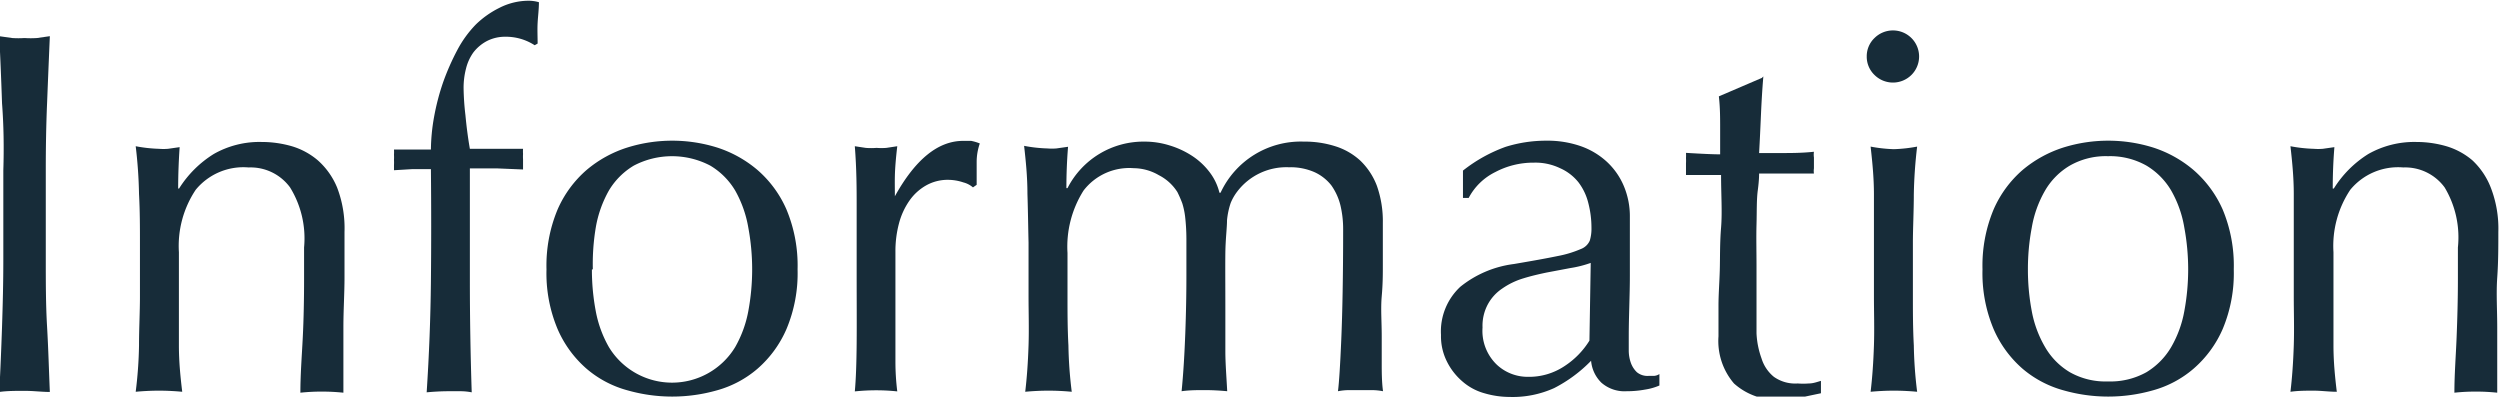 <svg id="レイヤー_1" data-name="レイヤー 1" xmlns="http://www.w3.org/2000/svg" viewBox="0 0 135.41 21.48"><defs><style>.cls-1{isolation:isolate;}.cls-2{fill:#172c39;}</style></defs><g id="Information" class="cls-1"><g class="cls-1"><path class="cls-2" d="M489,1210.53q-.06-1.79-.15-3.63l.7.1a5,5,0,0,0,.67,0,4.92,4.92,0,0,0,.67,0l.7-.1q-.08,1.85-.15,3.63c-.05,1.18-.07,2.39-.07,3.62V1219c0,1.23,0,2.44.07,3.64s.1,2.37.15,3.53c-.43,0-.88-.06-1.37-.06s-.94,0-1.37.06c.06-1.16.11-2.34.15-3.53s.07-2.41.07-3.64v-4.82C489.11,1212.92,489.09,1211.71,489,1210.53Z" transform="translate(-488.89 -1204.94)"/><path class="cls-2" d="M504.6,1215.09a2.65,2.65,0,0,0-2.24-1.08,3.34,3.34,0,0,0-2.87,1.21,5.48,5.48,0,0,0-.91,3.38V1221c0,.84,0,1.73,0,2.65s.09,1.76.18,2.51q-.65-.06-1.26-.06t-1.26.06a22.92,22.92,0,0,0,.18-2.51c0-.92.05-1.81.05-2.65v-2.91c0-.84,0-1.72-.05-2.64a25.28,25.28,0,0,0-.18-2.59,7.84,7.84,0,0,0,1.26.14,3,3,0,0,0,.49,0l.63-.09c-.05.74-.08,1.49-.08,2.24h.05a5.88,5.88,0,0,1,1.88-1.87,5,5,0,0,1,2.6-.65,5.86,5.86,0,0,1,1.59.22,3.87,3.87,0,0,1,1.44.77,4,4,0,0,1,1.05,1.48,6.14,6.14,0,0,1,.4,2.4c0,.8,0,1.63,0,2.48s-.06,1.75-.06,2.7v1.82c0,.3,0,.59,0,.88s0,.57,0,.83a11.22,11.22,0,0,0-1.18-.06,10.93,10.93,0,0,0-1.15.06c0-1,.08-2,.13-3s.07-2.08.07-3.16v-1.71A5.25,5.25,0,0,0,504.6,1215.09Z" transform="translate(-488.89 -1204.94)"/><path class="cls-2" d="M516.25,1206.93a2.14,2.14,0,0,0-1,.24,2.25,2.25,0,0,0-.72.61,2.53,2.53,0,0,0-.4.88,4.13,4.13,0,0,0-.13,1.07,14,14,0,0,0,.1,1.45c.06.64.14,1.25.24,1.82h2.88a2.36,2.36,0,0,0,0,.28,2.46,2.46,0,0,0,0,.28c0,.09,0,.18,0,.28s0,.18,0,.28l-1.44-.06-1.44,0q0,3.06,0,6.06t.1,6.07a3.26,3.26,0,0,0-.62-.06h-.59q-.59,0-1.23.06.2-3.06.23-6t0-6.09c-.33,0-.67,0-1,0l-1,.06c0-.1,0-.19,0-.28a2.72,2.72,0,0,0,0-.28,2.53,2.53,0,0,0,0-.28,2.36,2.36,0,0,0,0-.28h2a10.43,10.43,0,0,1,.17-1.76,12.69,12.69,0,0,1,.49-1.88,13.07,13.07,0,0,1,.77-1.75,6,6,0,0,1,1-1.38,5,5,0,0,1,1.27-.9,3.49,3.49,0,0,1,1.59-.39,2,2,0,0,1,.56.08c0,.38-.05.75-.07,1.12s0,.75,0,1.12l-.16.09A2.87,2.87,0,0,0,516.25,1206.93Z" transform="translate(-488.89 -1204.94)"/><path class="cls-2" d="M518.49,1219.53a7.88,7.88,0,0,1,.6-3.24,6,6,0,0,1,1.58-2.15,6.41,6.41,0,0,1,2.2-1.21,8.16,8.16,0,0,1,4.86,0,6.41,6.41,0,0,1,2.18,1.21,6,6,0,0,1,1.58,2.15,7.88,7.88,0,0,1,.6,3.24,7.79,7.79,0,0,1-.6,3.23,6,6,0,0,1-1.58,2.16,5.69,5.69,0,0,1-2.18,1.16,8.85,8.85,0,0,1-4.86,0,5.69,5.69,0,0,1-2.2-1.16,6,6,0,0,1-1.58-2.16A7.79,7.79,0,0,1,518.49,1219.53Zm2.46,0a12.05,12.05,0,0,0,.21,2.27,6.22,6.22,0,0,0,.71,1.94,4,4,0,0,0,6.84,0,6.22,6.22,0,0,0,.71-1.94,12.37,12.37,0,0,0,0-4.54,6.19,6.19,0,0,0-.71-2,3.88,3.88,0,0,0-1.35-1.35,4.46,4.46,0,0,0-4.14,0,3.88,3.88,0,0,0-1.35,1.35,6.19,6.19,0,0,0-.71,2A12,12,0,0,0,521,1219.53Z" transform="translate(-488.89 -1204.94)"/><path class="cls-2" d="M541.07,1214.82a2.63,2.63,0,0,0-.83-.14,2.38,2.38,0,0,0-1.2.31,2.75,2.75,0,0,0-.9.83,3.87,3.87,0,0,0-.56,1.23,5.83,5.83,0,0,0-.19,1.53v3.08c0,1.25,0,2.2,0,2.87a13.1,13.1,0,0,0,.1,1.61,10.65,10.65,0,0,0-1.12-.06,11.22,11.22,0,0,0-1.18.06c.06-.64.09-1.5.1-2.59s0-2.43,0-4v-.9c0-.73,0-1.57,0-2.52s0-2-.1-3.27l.59.09a3.7,3.7,0,0,0,.59,0,3.38,3.38,0,0,0,.53,0l.59-.09c-.08.67-.12,1.2-.13,1.59s0,.77,0,1.12l0,0c1.11-2,2.34-3,3.7-3l.43,0a2.58,2.58,0,0,1,.47.14,3.07,3.07,0,0,0-.17,1c0,.45,0,.87,0,1.24l-.2.14A1.29,1.29,0,0,0,541.07,1214.82Z" transform="translate(-488.89 -1204.94)"/><path class="cls-2" d="M544.54,1215.43c0-.93-.09-1.79-.18-2.59a7.84,7.84,0,0,0,1.26.14,3,3,0,0,0,.49,0l.63-.09c-.06.74-.09,1.49-.09,2.24h.06a4.62,4.62,0,0,1,4.17-2.52,4.51,4.51,0,0,1,1.37.21,4.72,4.72,0,0,1,1.22.57,3.76,3.76,0,0,1,.94.88,3,3,0,0,1,.53,1.11H555a4.79,4.79,0,0,1,4.51-2.77,5.46,5.46,0,0,1,1.7.25,3.59,3.59,0,0,1,1.36.78,3.72,3.72,0,0,1,.9,1.37,5.78,5.78,0,0,1,.32,2c0,.32,0,.66,0,1s0,.8,0,1.3,0,1-.06,1.68,0,1.35,0,2.17c0,.5,0,1,0,1.45s0,1,.07,1.52a3.34,3.34,0,0,0-.62-.06h-1.2a3.26,3.26,0,0,0-.62.06c.06-.47.12-1.41.18-2.83s.1-3.4.1-5.94a5.53,5.53,0,0,0-.15-1.31,3.19,3.19,0,0,0-.49-1.07,2.45,2.45,0,0,0-.9-.71,3.21,3.21,0,0,0-1.4-.27,3.34,3.34,0,0,0-2.8,1.32,2.72,2.72,0,0,0-.35.61,4.13,4.13,0,0,0-.2.94c0,.42-.08,1-.09,1.77s0,1.79,0,3.12c0,.8,0,1.53,0,2.2s.06,1.38.1,2.17q-.64-.06-1.23-.06c-.4,0-.81,0-1.24.06.1-1,.16-2.08.2-3.14s.06-2.11.06-3.14c0-.87,0-1.56,0-2a10.81,10.81,0,0,0-.07-1.18,4.11,4.11,0,0,0-.15-.71,6.16,6.16,0,0,0-.27-.62,2.56,2.56,0,0,0-1-.91,2.74,2.74,0,0,0-1.36-.38,3.12,3.12,0,0,0-2.72,1.21,5.69,5.69,0,0,0-.87,3.38V1221c0,.84,0,1.73.05,2.65a22.92,22.92,0,0,0,.18,2.51q-.64-.06-1.26-.06t-1.26.06c.09-.75.15-1.59.18-2.51s0-1.81,0-2.65v-2.91C544.58,1217.23,544.57,1216.35,544.54,1215.43Z" transform="translate(-488.89 -1204.94)"/><path class="cls-2" d="M568.13,1214.18a8.19,8.19,0,0,1,2.32-1.29,7.36,7.36,0,0,1,2.19-.33,5.48,5.48,0,0,1,1.85.29,4.08,4.08,0,0,1,1.42.84,3.8,3.8,0,0,1,.93,1.32,4.21,4.21,0,0,1,.33,1.69c0,1.06,0,2.12,0,3.18s-.06,2.17-.06,3.34c0,.23,0,.47,0,.72a2,2,0,0,0,.12.67,1.31,1.31,0,0,0,.32.49.9.9,0,0,0,.63.2l.3,0a.63.63,0,0,0,.29-.1v.62a3.1,3.1,0,0,1-.77.22,5.38,5.38,0,0,1-1,.09,1.9,1.9,0,0,1-1.37-.46,1.88,1.88,0,0,1-.56-1.19,7.64,7.64,0,0,1-2,1.48,5.45,5.45,0,0,1-2.41.48,4.88,4.88,0,0,1-1.37-.2,3.05,3.05,0,0,1-1.19-.64,3.42,3.42,0,0,1-.84-1.08,3.05,3.05,0,0,1-.32-1.44,3.3,3.3,0,0,1,1.05-2.61,5.78,5.78,0,0,1,2.9-1.23c1-.17,1.79-.31,2.36-.43a5.86,5.86,0,0,0,1.26-.38.85.85,0,0,0,.49-.46,2.22,2.22,0,0,0,.09-.69,5.35,5.35,0,0,0-.17-1.34,3.06,3.06,0,0,0-.53-1.12,2.62,2.62,0,0,0-1-.77,3.07,3.07,0,0,0-1.42-.3,4.4,4.4,0,0,0-2.09.51,3.25,3.25,0,0,0-1.44,1.4h-.31Zm6.92,5a6,6,0,0,1-1.11.28l-1.27.24c-.43.09-.86.19-1.28.32a4,4,0,0,0-1.12.54,2.41,2.41,0,0,0-.78.84,2.45,2.45,0,0,0-.3,1.28,2.54,2.54,0,0,0,.76,2,2.44,2.44,0,0,0,1.68.67,3.46,3.46,0,0,0,2-.58,4.42,4.42,0,0,0,1.35-1.38Z" transform="translate(-488.89 -1204.94)"/><path class="cls-2" d="M584.4,1209.08c-.06.71-.1,1.41-.13,2.09s-.06,1.37-.1,2.06l1.15,0c.56,0,1.17,0,1.82-.07a1.09,1.09,0,0,0,0,.31v.59a.94.94,0,0,0,0,.28l-.75,0-.84,0h-1.38c0,.08,0,.38-.07.9s-.05,1.14-.07,1.86,0,1.47,0,2.26,0,1.48,0,2.1,0,1,0,1.54a4.62,4.62,0,0,0,.27,1.35,2.07,2.07,0,0,0,.67,1,2,2,0,0,0,1.29.36,3.86,3.86,0,0,0,.6,0c.25,0,.47-.09.66-.14v.67l-1,.21a5.57,5.57,0,0,1-1.11.13,3.46,3.46,0,0,1-2.6-.87,3.53,3.53,0,0,1-.84-2.55c0-.5,0-1,0-1.64s.05-1.23.07-1.93,0-1.47.07-2.32,0-1.8,0-2.85h-.89l-.48,0-.53,0c0-.11,0-.22,0-.32s0-.21,0-.32a2.53,2.53,0,0,0,0-.28,2.36,2.36,0,0,0,0-.28c.84.05,1.45.08,1.85.08,0-.37,0-.84,0-1.4s0-1.14-.07-1.74l2.33-1Z" transform="translate(-488.89 -1204.94)"/><path class="cls-2" d="M590,1208a1.36,1.36,0,0,1,.42-1,1.42,1.42,0,0,1,2,0,1.41,1.41,0,0,1,0,2,1.42,1.42,0,0,1-2,0A1.37,1.37,0,0,1,590,1208Zm.39,10.11c0-.84,0-1.72,0-2.64s-.09-1.79-.18-2.59a7.84,7.84,0,0,0,1.26.14,8.08,8.08,0,0,0,1.26-.14,25.28,25.28,0,0,0-.18,2.59c0,.92-.05,1.8-.05,2.64V1221c0,.84,0,1.73.05,2.65a22.92,22.92,0,0,0,.18,2.51q-.64-.06-1.26-.06t-1.26.06c.09-.75.15-1.59.18-2.51s0-1.81,0-2.65Z" transform="translate(-488.89 -1204.94)"/><path class="cls-2" d="M596.27,1219.53a7.88,7.88,0,0,1,.6-3.24,6,6,0,0,1,1.58-2.15,6.5,6.5,0,0,1,2.2-1.21,8.16,8.16,0,0,1,4.86,0,6.41,6.41,0,0,1,2.18,1.21,6.07,6.07,0,0,1,1.59,2.15,7.88,7.88,0,0,1,.6,3.24,7.79,7.79,0,0,1-.6,3.23,6,6,0,0,1-1.59,2.16,5.69,5.69,0,0,1-2.18,1.16,8.85,8.85,0,0,1-4.86,0,5.77,5.77,0,0,1-2.2-1.16,6,6,0,0,1-1.58-2.16A7.79,7.79,0,0,1,596.27,1219.53Zm2.46,0a12.05,12.05,0,0,0,.21,2.27,6,6,0,0,0,.72,1.94,3.8,3.8,0,0,0,1.34,1.36,3.92,3.92,0,0,0,2.07.5,4,4,0,0,0,2.08-.5,3.88,3.88,0,0,0,1.34-1.36,6,6,0,0,0,.71-1.94,12.37,12.37,0,0,0,0-4.54,6,6,0,0,0-.71-2,3.85,3.85,0,0,0-1.34-1.35,4,4,0,0,0-2.08-.51,3.92,3.92,0,0,0-2.07.51,3.77,3.77,0,0,0-1.34,1.35,6,6,0,0,0-.72,2A12,12,0,0,0,598.73,1219.53Z" transform="translate(-488.89 -1204.94)"/><path class="cls-2" d="M621.3,1215.09a2.65,2.65,0,0,0-2.24-1.08,3.35,3.35,0,0,0-2.87,1.21,5.48,5.48,0,0,0-.91,3.38V1221c0,.84,0,1.73,0,2.65s.09,1.76.18,2.51c-.42,0-.84-.06-1.25-.06s-.84,0-1.26.06c.09-.75.15-1.59.18-2.51s0-1.81,0-2.65v-2.91c0-.84,0-1.72,0-2.64s-.09-1.79-.18-2.59a7.84,7.84,0,0,0,1.26.14,3.13,3.13,0,0,0,.49,0l.63-.09c-.06.74-.09,1.49-.09,2.24h.06a5.85,5.85,0,0,1,1.87-1.87,5.05,5.05,0,0,1,2.61-.65,5.79,5.79,0,0,1,1.58.22,3.87,3.87,0,0,1,1.44.77,4,4,0,0,1,1,1.48,6.12,6.12,0,0,1,.41,2.4c0,.8,0,1.63-.06,2.48s0,1.75,0,2.7v1.82c0,.3,0,.59,0,.88s0,.57,0,.83a10.9,10.9,0,0,0-1.17-.06,10.65,10.65,0,0,0-1.15.06c0-1,.08-2,.12-3s.07-2.08.07-3.16v-1.71A5.25,5.25,0,0,0,621.3,1215.09Z" transform="translate(-488.89 -1204.94)"/></g></g></svg>